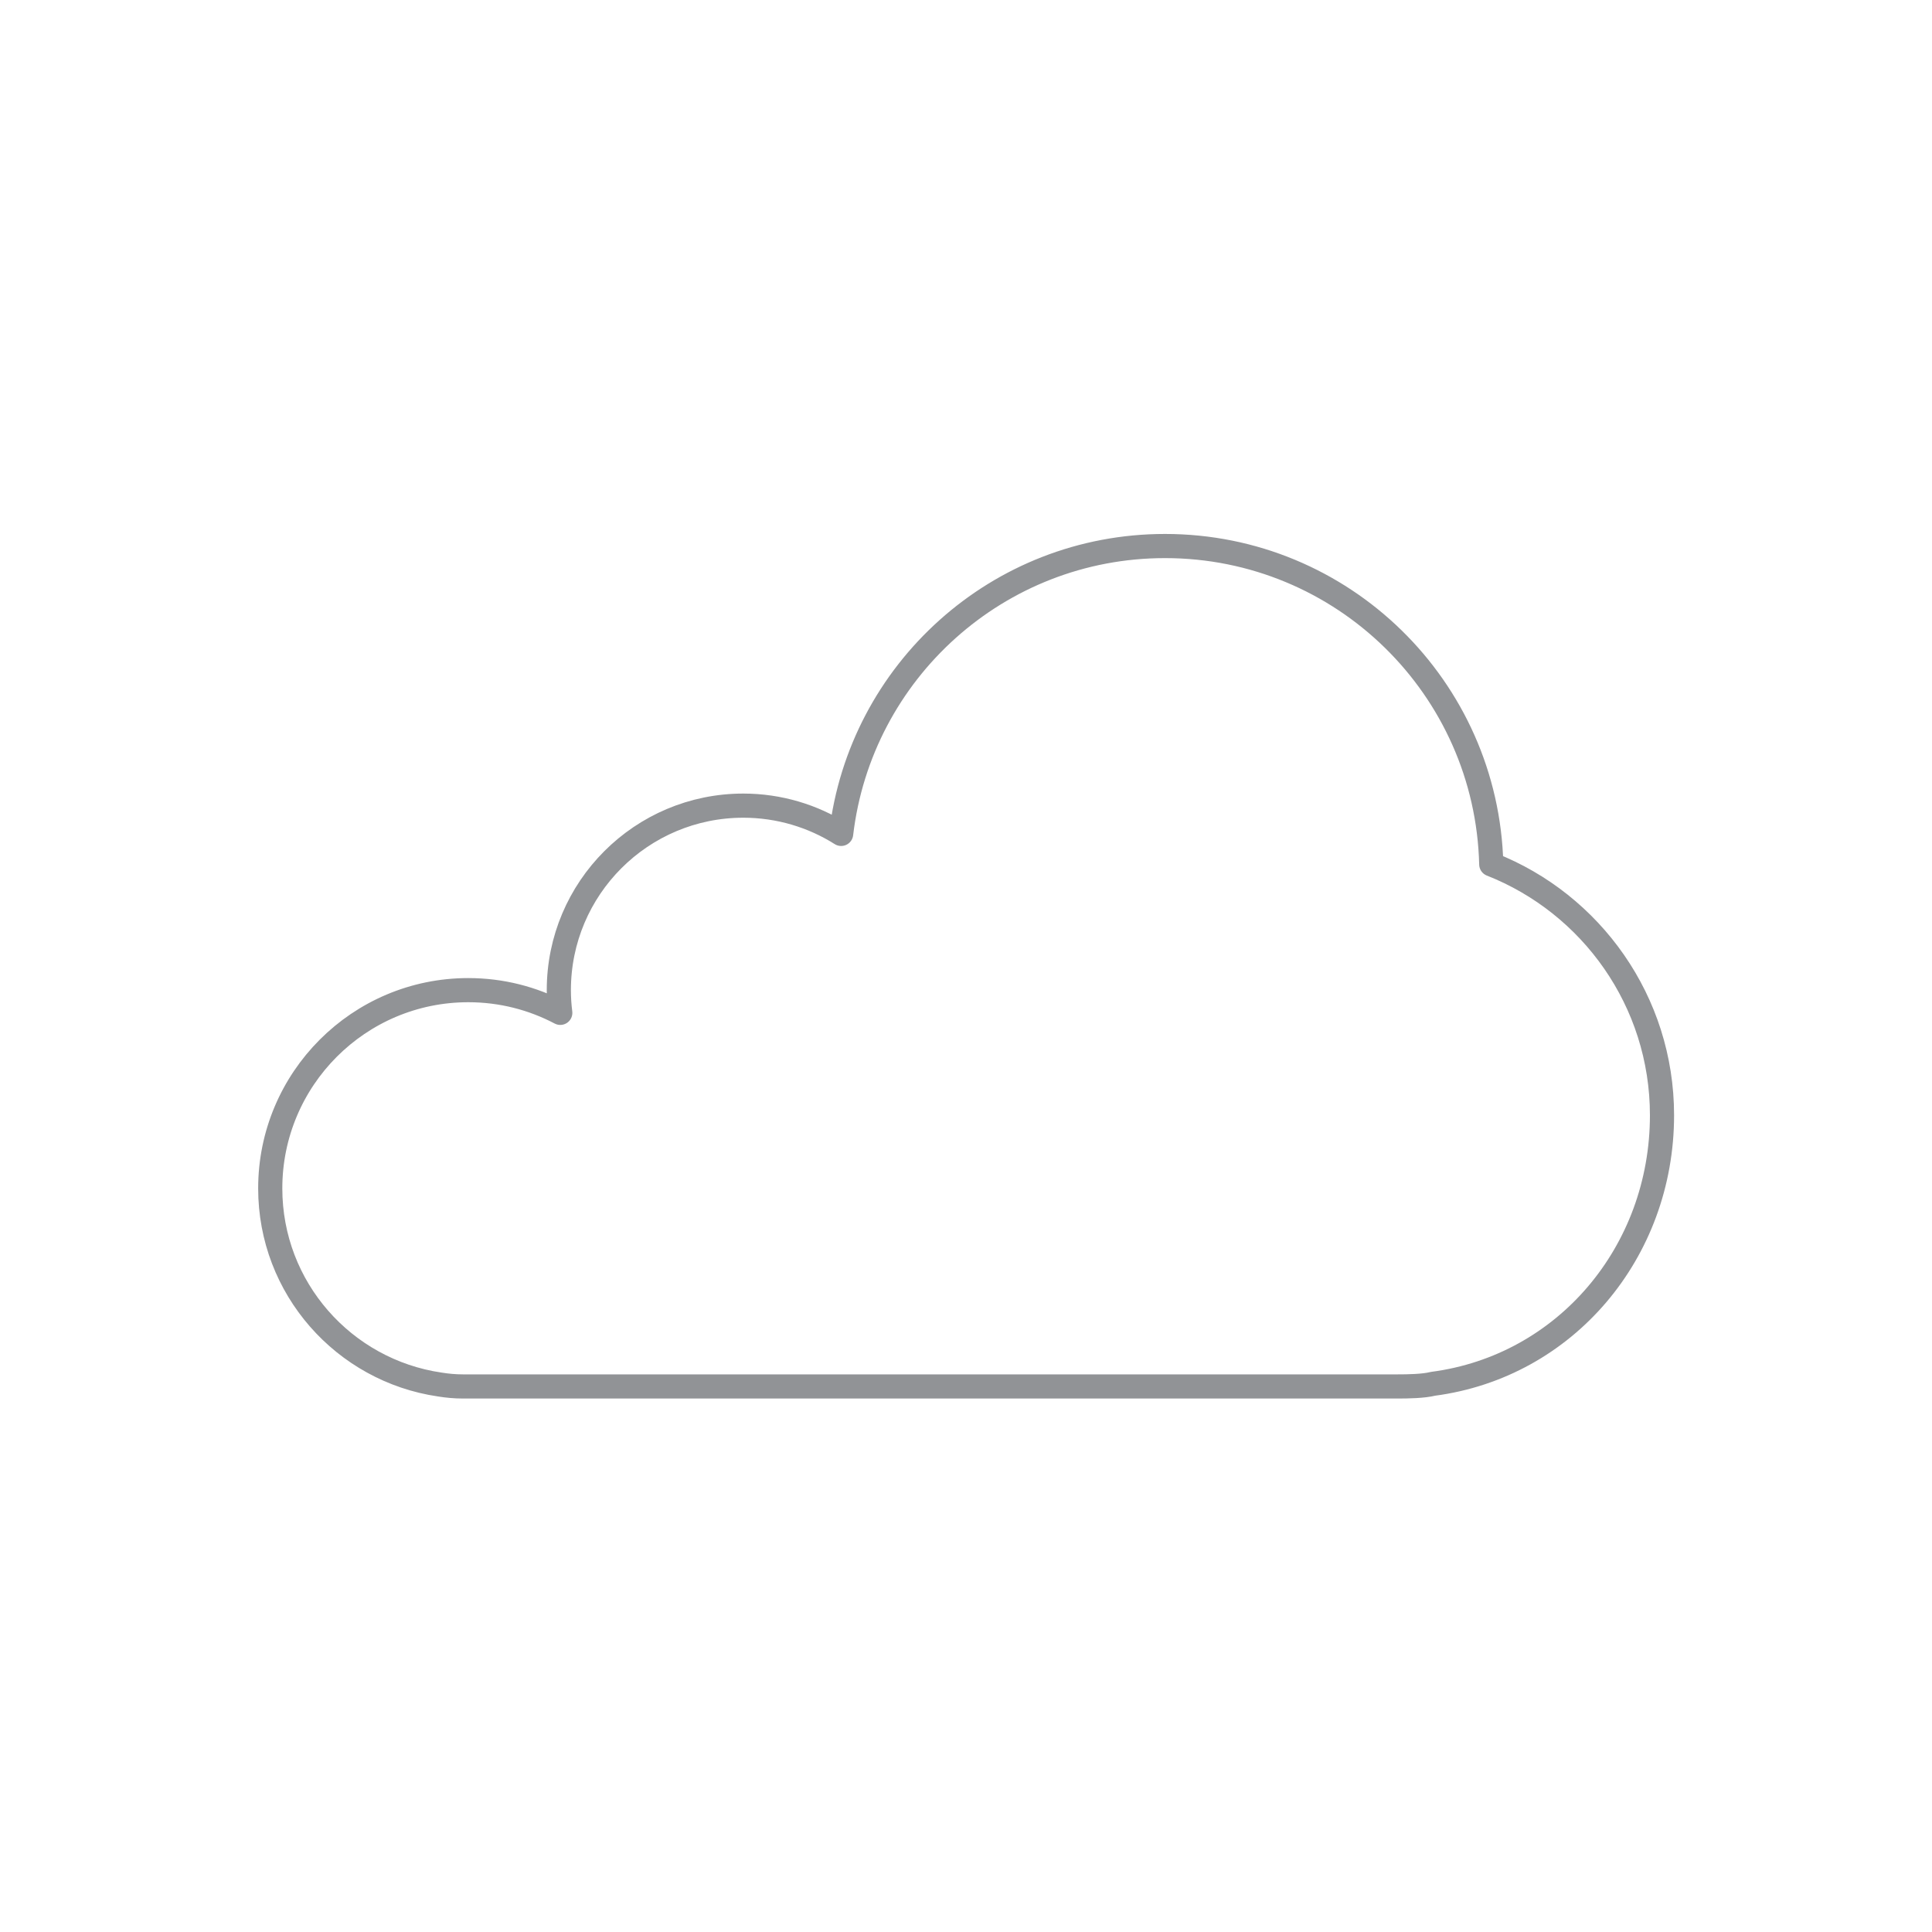 <?xml version="1.0" encoding="UTF-8"?><svg id="Cloud" xmlns="http://www.w3.org/2000/svg" viewBox="0 0 80 80"><defs><style>.cls-1{fill:none;stroke:#919396;stroke-linecap:round;stroke-linejoin:round;}</style></defs><path class="cls-1" d="M68.82,46.18c0-4.72-2.93-8.76-7.07-10.39-.18-7.31-6.15-13.18-13.51-13.18-6.92,0-12.62,5.2-13.41,11.92-1.17-.74-2.57-1.17-4.05-1.17-4.22,0-7.64,3.42-7.64,7.64,0,.32,.02,.63,.06,.94-1.14-.6-2.43-.94-3.81-.94-4.53,0-8.2,3.68-8.2,8.21,0,4.13,3.05,7.54,7.02,8.12,.31,.05,.63,.08,.96,.08H57.87c.43,0,1.07-.01,1.47-.11,5.48-.72,9.48-5.45,9.48-11.12Z"/></svg>
